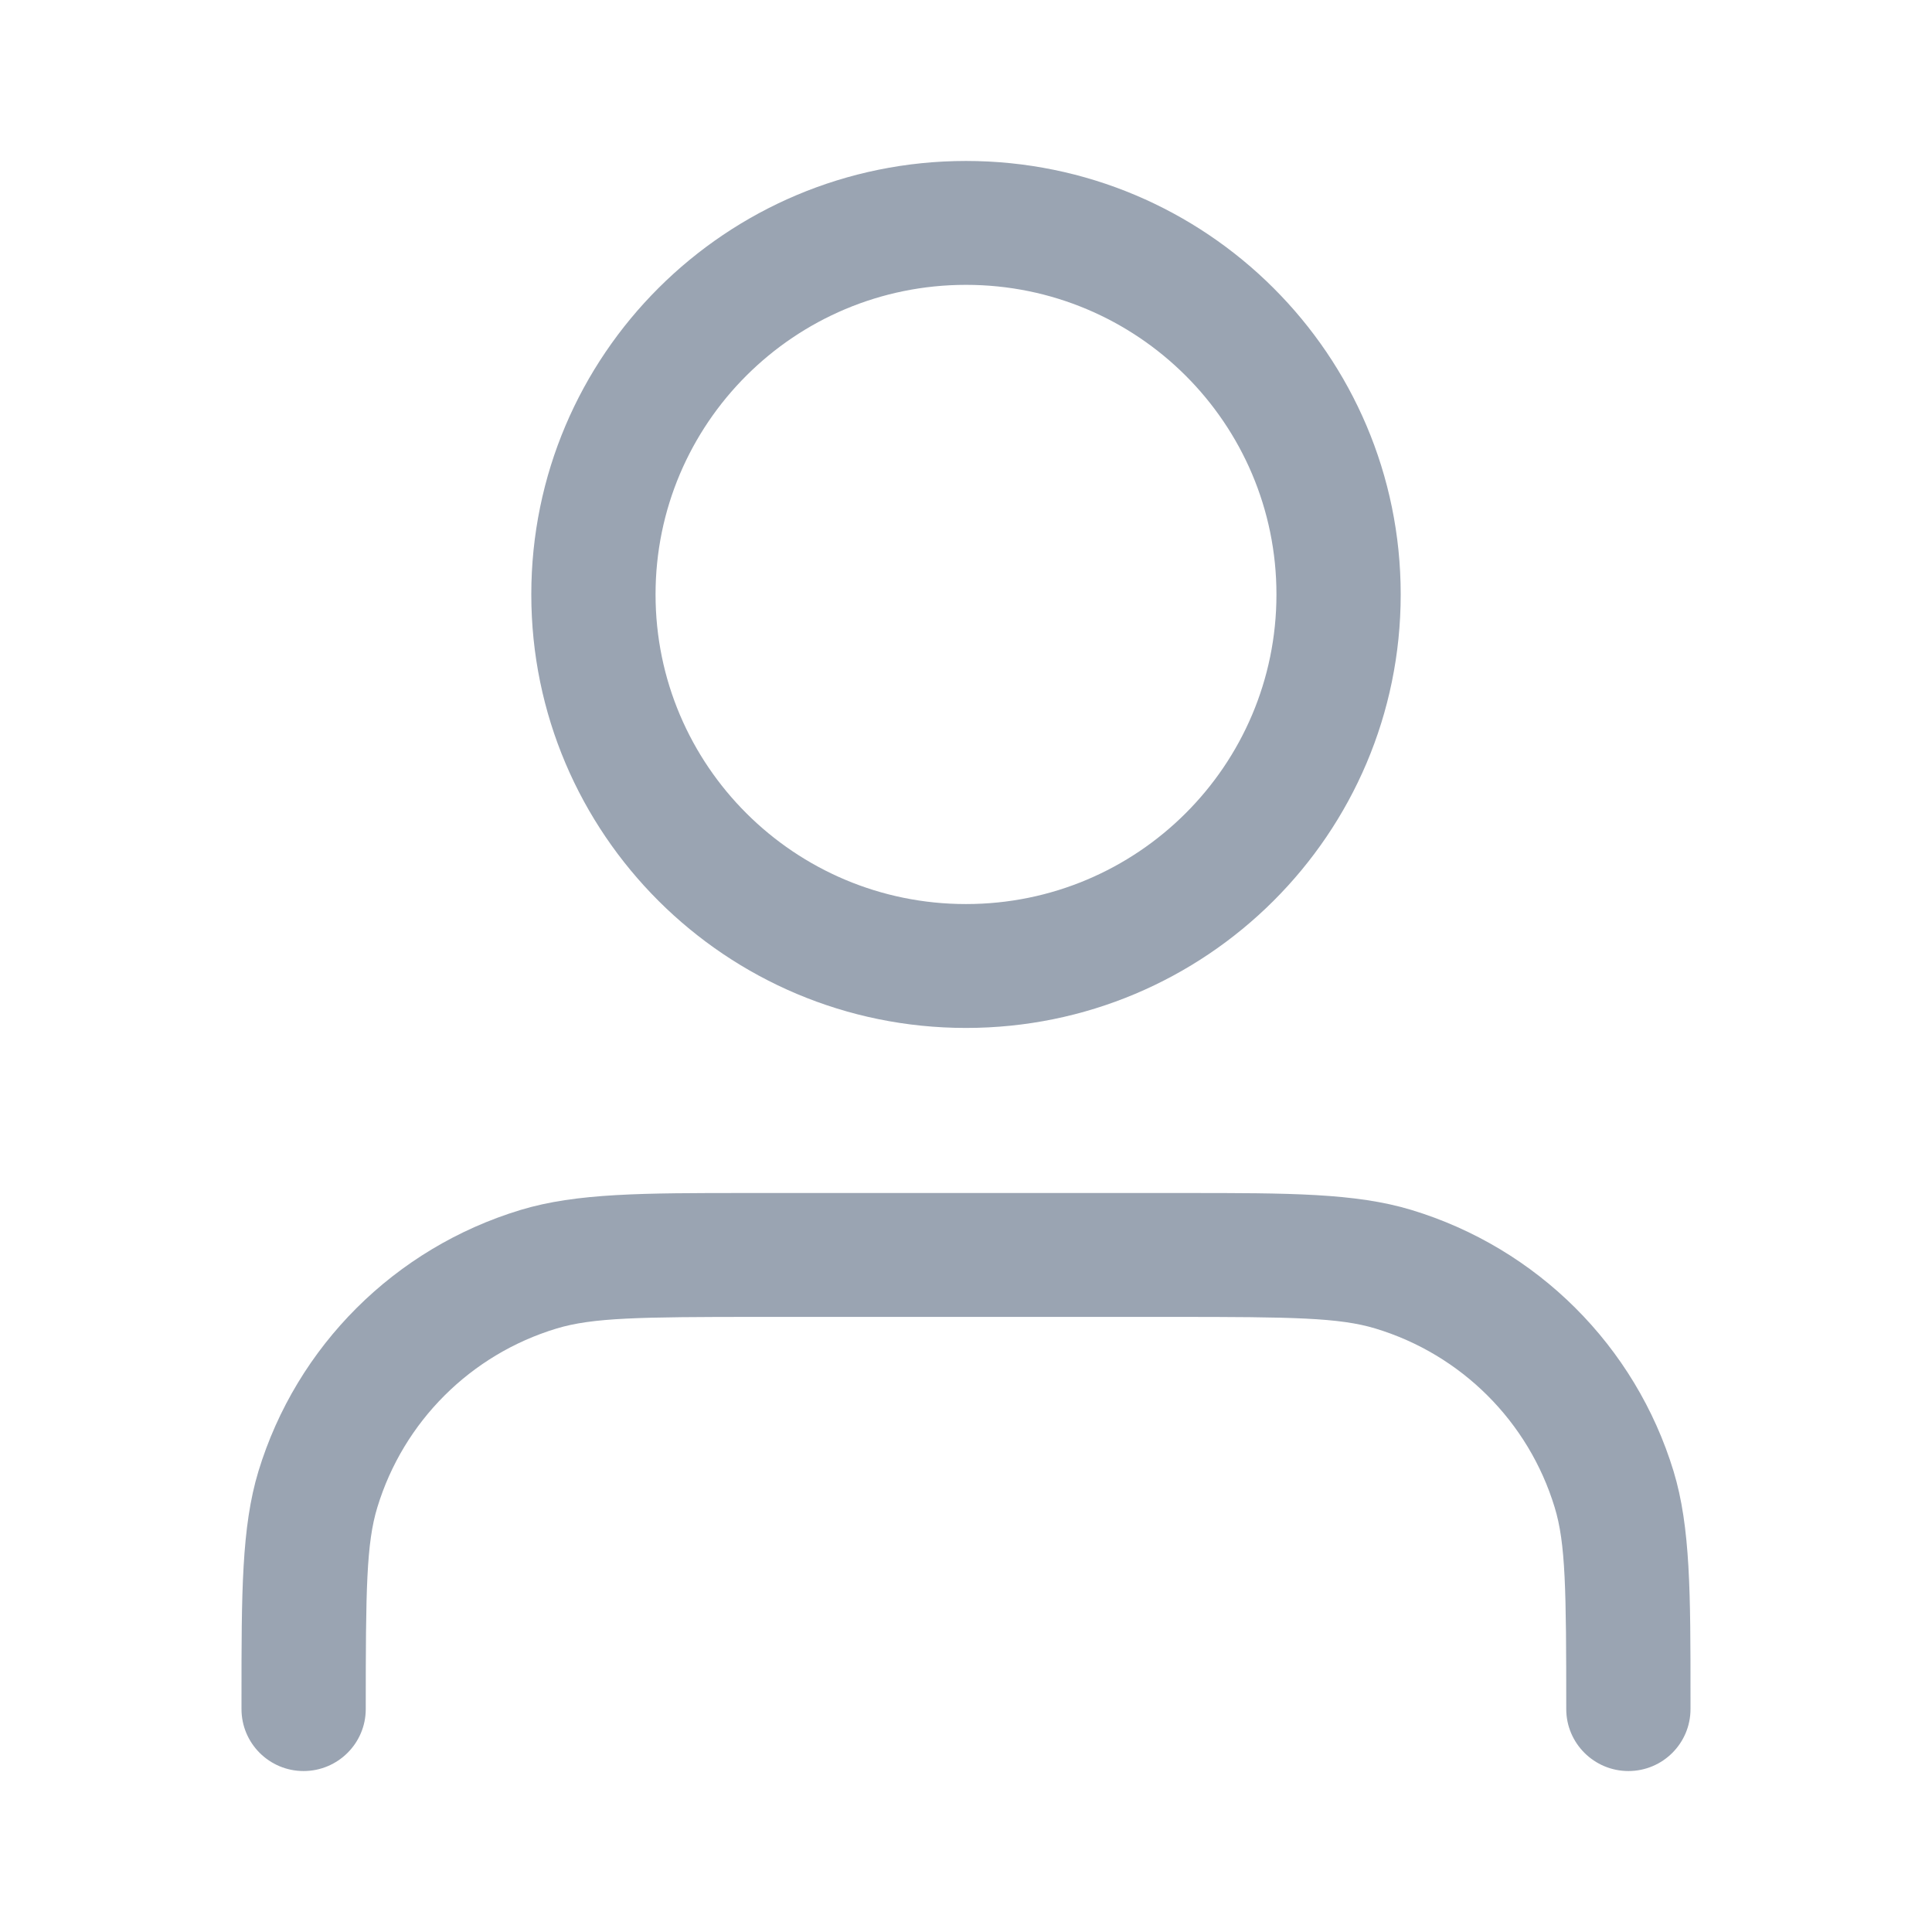 <svg width="16" height="16" viewBox="0 0 16 16" fill="none" xmlns="http://www.w3.org/2000/svg">
<path fill-rule="evenodd" clip-rule="evenodd" d="M8 2.359C6.58 2.359 5.429 3.507 5.429 4.923C5.429 6.339 6.58 7.487 8 7.487C9.42 7.487 10.571 6.339 10.571 4.923C10.571 3.507 9.42 2.359 8 2.359ZM4.4 4.923C4.4 2.94 6.012 1.333 8 1.333C9.988 1.333 11.6 2.94 11.6 4.923C11.6 6.906 9.988 8.513 8 8.513C6.012 8.513 4.4 6.906 4.4 4.923ZM6.188 9.88C6.22 9.88 6.253 9.88 6.286 9.88H9.714C9.747 9.88 9.78 9.88 9.812 9.88C10.675 9.88 11.225 9.88 11.688 10.02C12.729 10.335 13.544 11.147 13.86 12.185C14 12.647 14 13.196 14 14.056C14 14.088 14 14.121 14 14.154C14 14.437 13.77 14.667 13.486 14.667C13.202 14.667 12.971 14.437 12.971 14.154C12.971 13.162 12.966 12.78 12.875 12.483C12.659 11.773 12.102 11.217 11.39 11.002C11.092 10.912 10.709 10.906 9.714 10.906H6.286C5.291 10.906 4.908 10.912 4.61 11.002C3.898 11.217 3.341 11.773 3.125 12.483C3.034 12.78 3.029 13.162 3.029 14.154C3.029 14.437 2.798 14.667 2.514 14.667C2.23 14.667 2 14.437 2 14.154C2 14.121 2 14.088 2 14.056C2 13.196 2 12.647 2.14 12.185C2.456 11.147 3.271 10.335 4.312 10.02C4.775 9.88 5.325 9.88 6.188 9.88Z" fill="#9AA4B2"/>
</svg>
